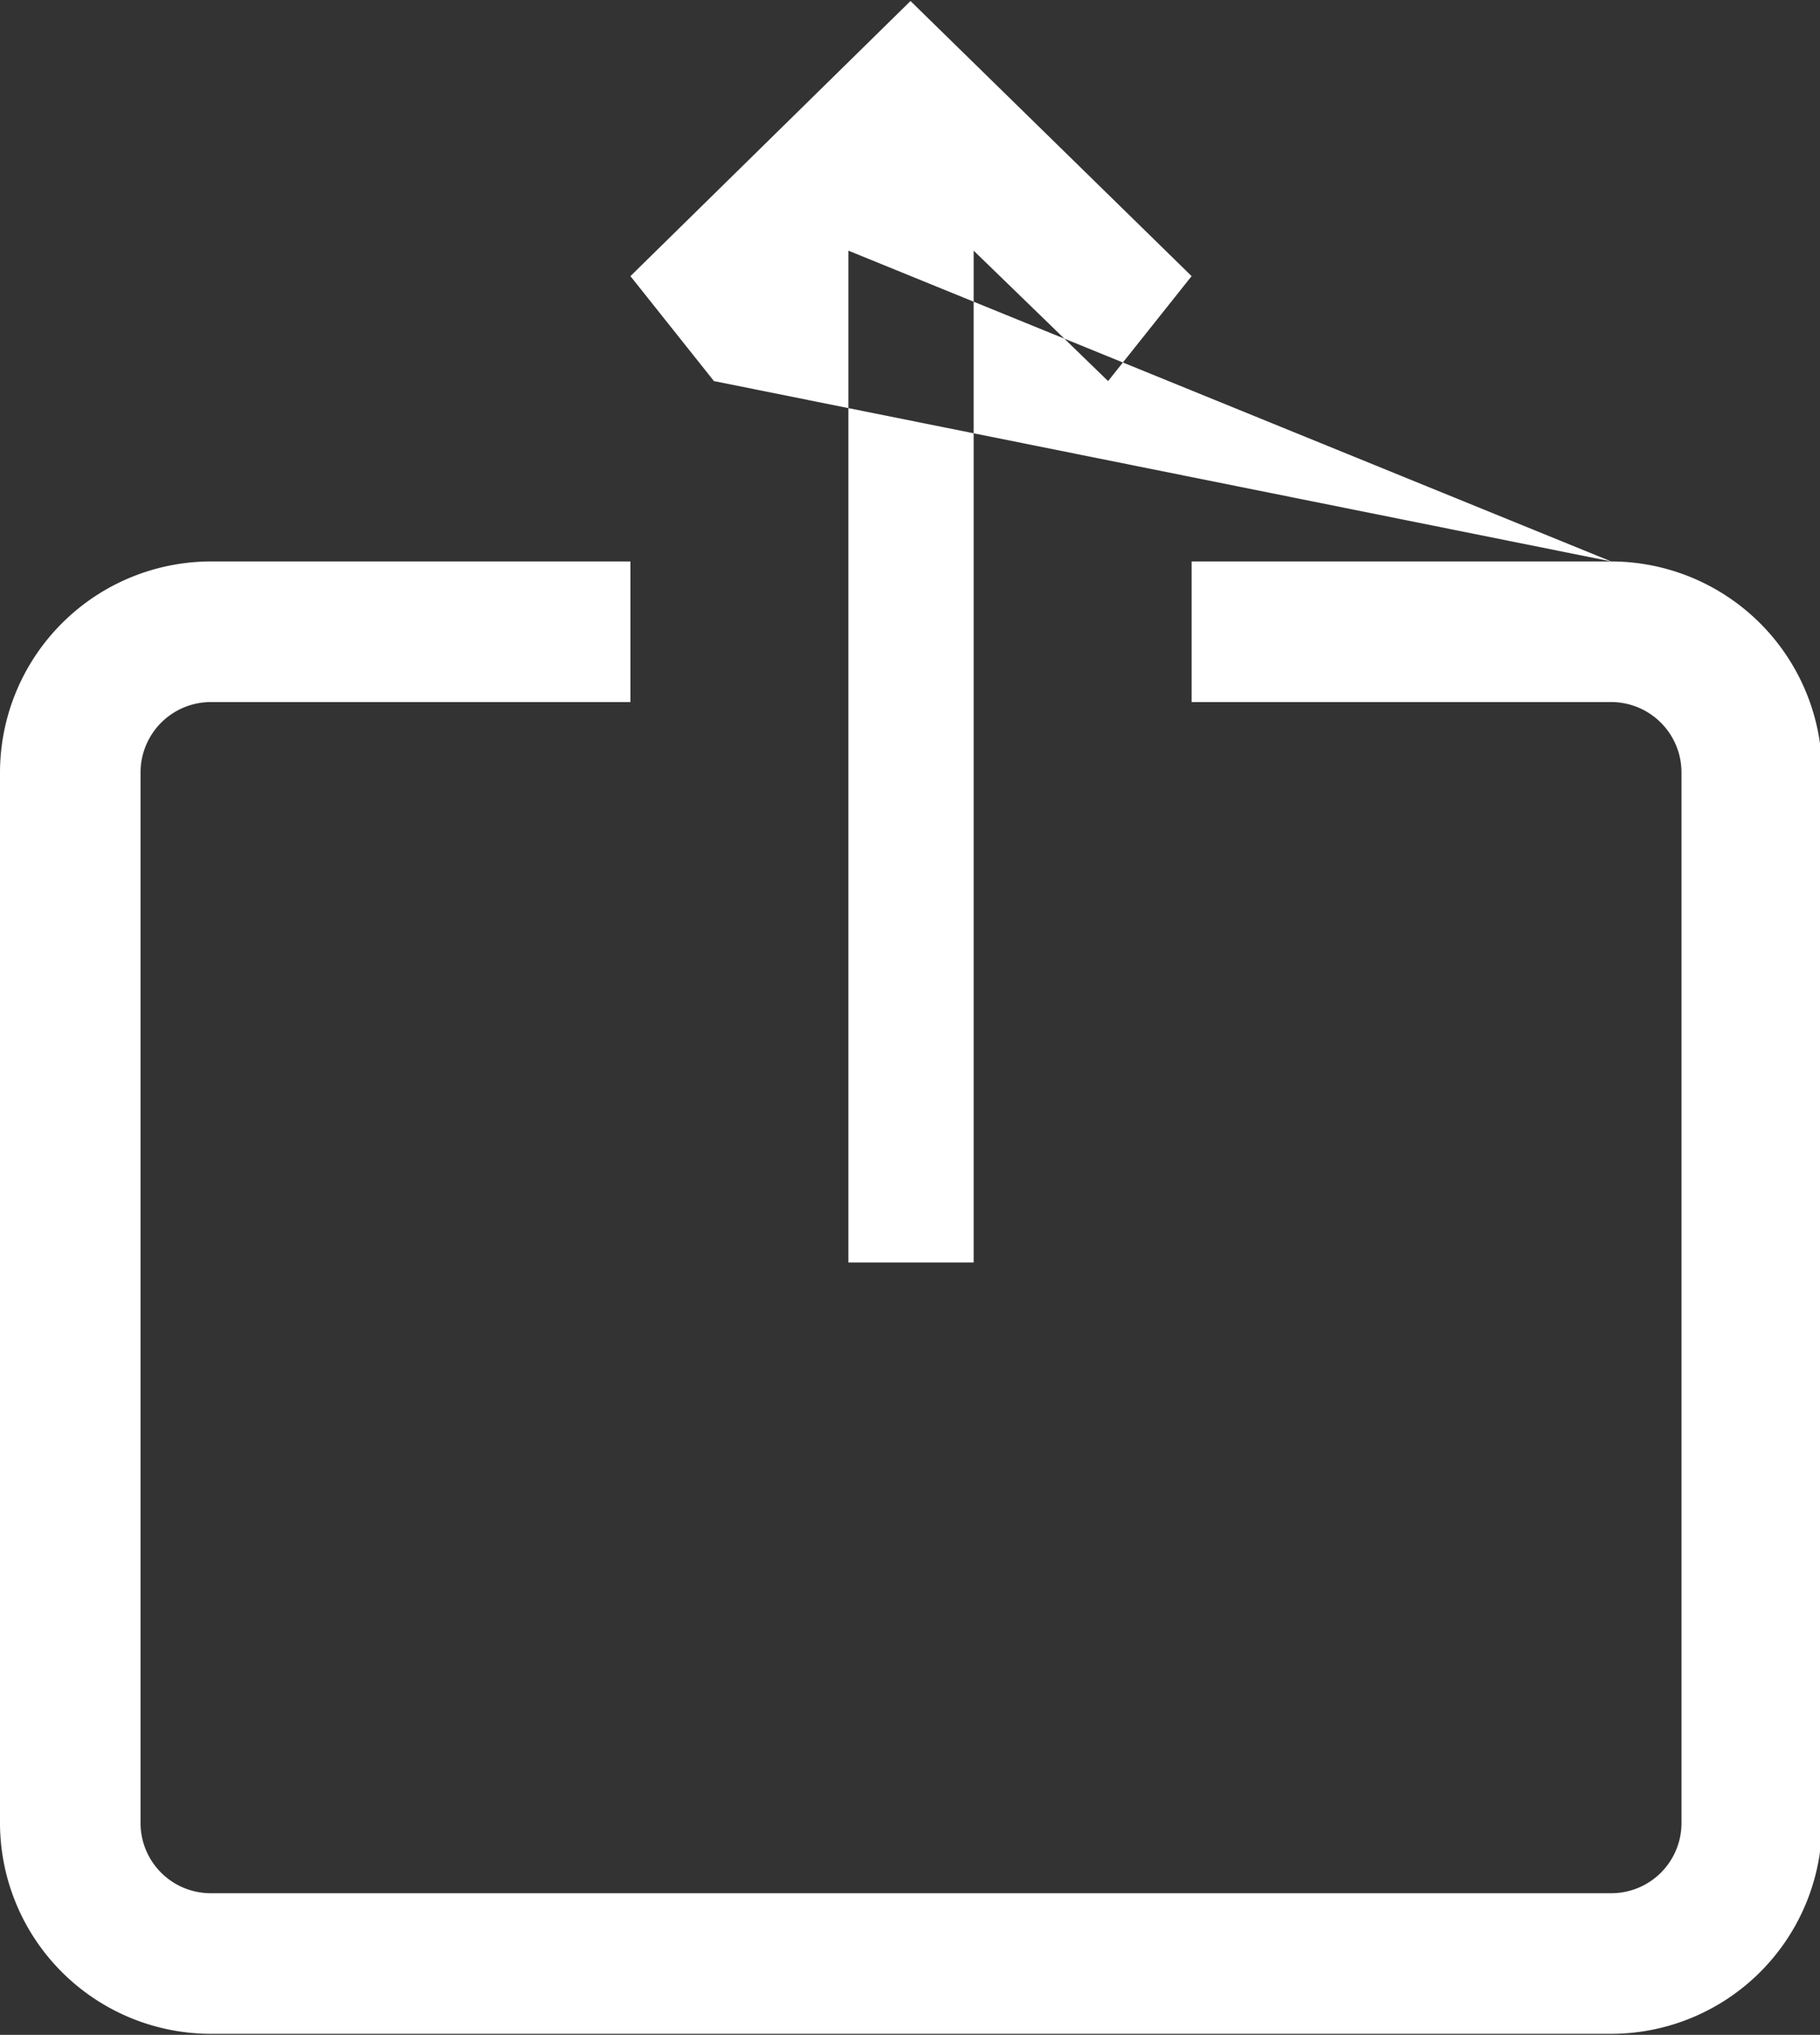 <svg xmlns="http://www.w3.org/2000/svg" width="17.87" height="19.97" viewBox="0 0 17.87 19.97">
  <rect x="0" y="0" width="17.87" height="19.97" fill="#333333" stroke="none"/>
  <defs>
    <style>
      .cls-1 {
        fill: #fff;
        fill-rule: evenodd;
      }
    </style>
  </defs>
  <path id="fileicon1" class="cls-1" d="M1369.29,1565.63h-4.12v1.38h4.12a0.691,0.691,0,0,1,.69.69v10.32a0.689,0.689,0,0,1-.69.68h-13.75a0.689,0.689,0,0,1-.69-0.68V1567.7a0.691,0.691,0,0,1,.69-0.69h4.12v-1.38h-4.12a2.074,2.074,0,0,0-2.07,2.07v10.32a2.072,2.072,0,0,0,2.07,2.06h13.75a2.072,2.072,0,0,0,2.07-2.06V1567.7a2.074,2.074,0,0,0-2.07-2.07h0Zm0,0-7.49-3.05v9.93h1.23v-9.93l1.32,1.28,0.82-1.03-2.76-2.7-2.75,2.7,0.82,1.03Zm0,0" transform="translate(-1353.47 -1560.12)"/>
</svg>
